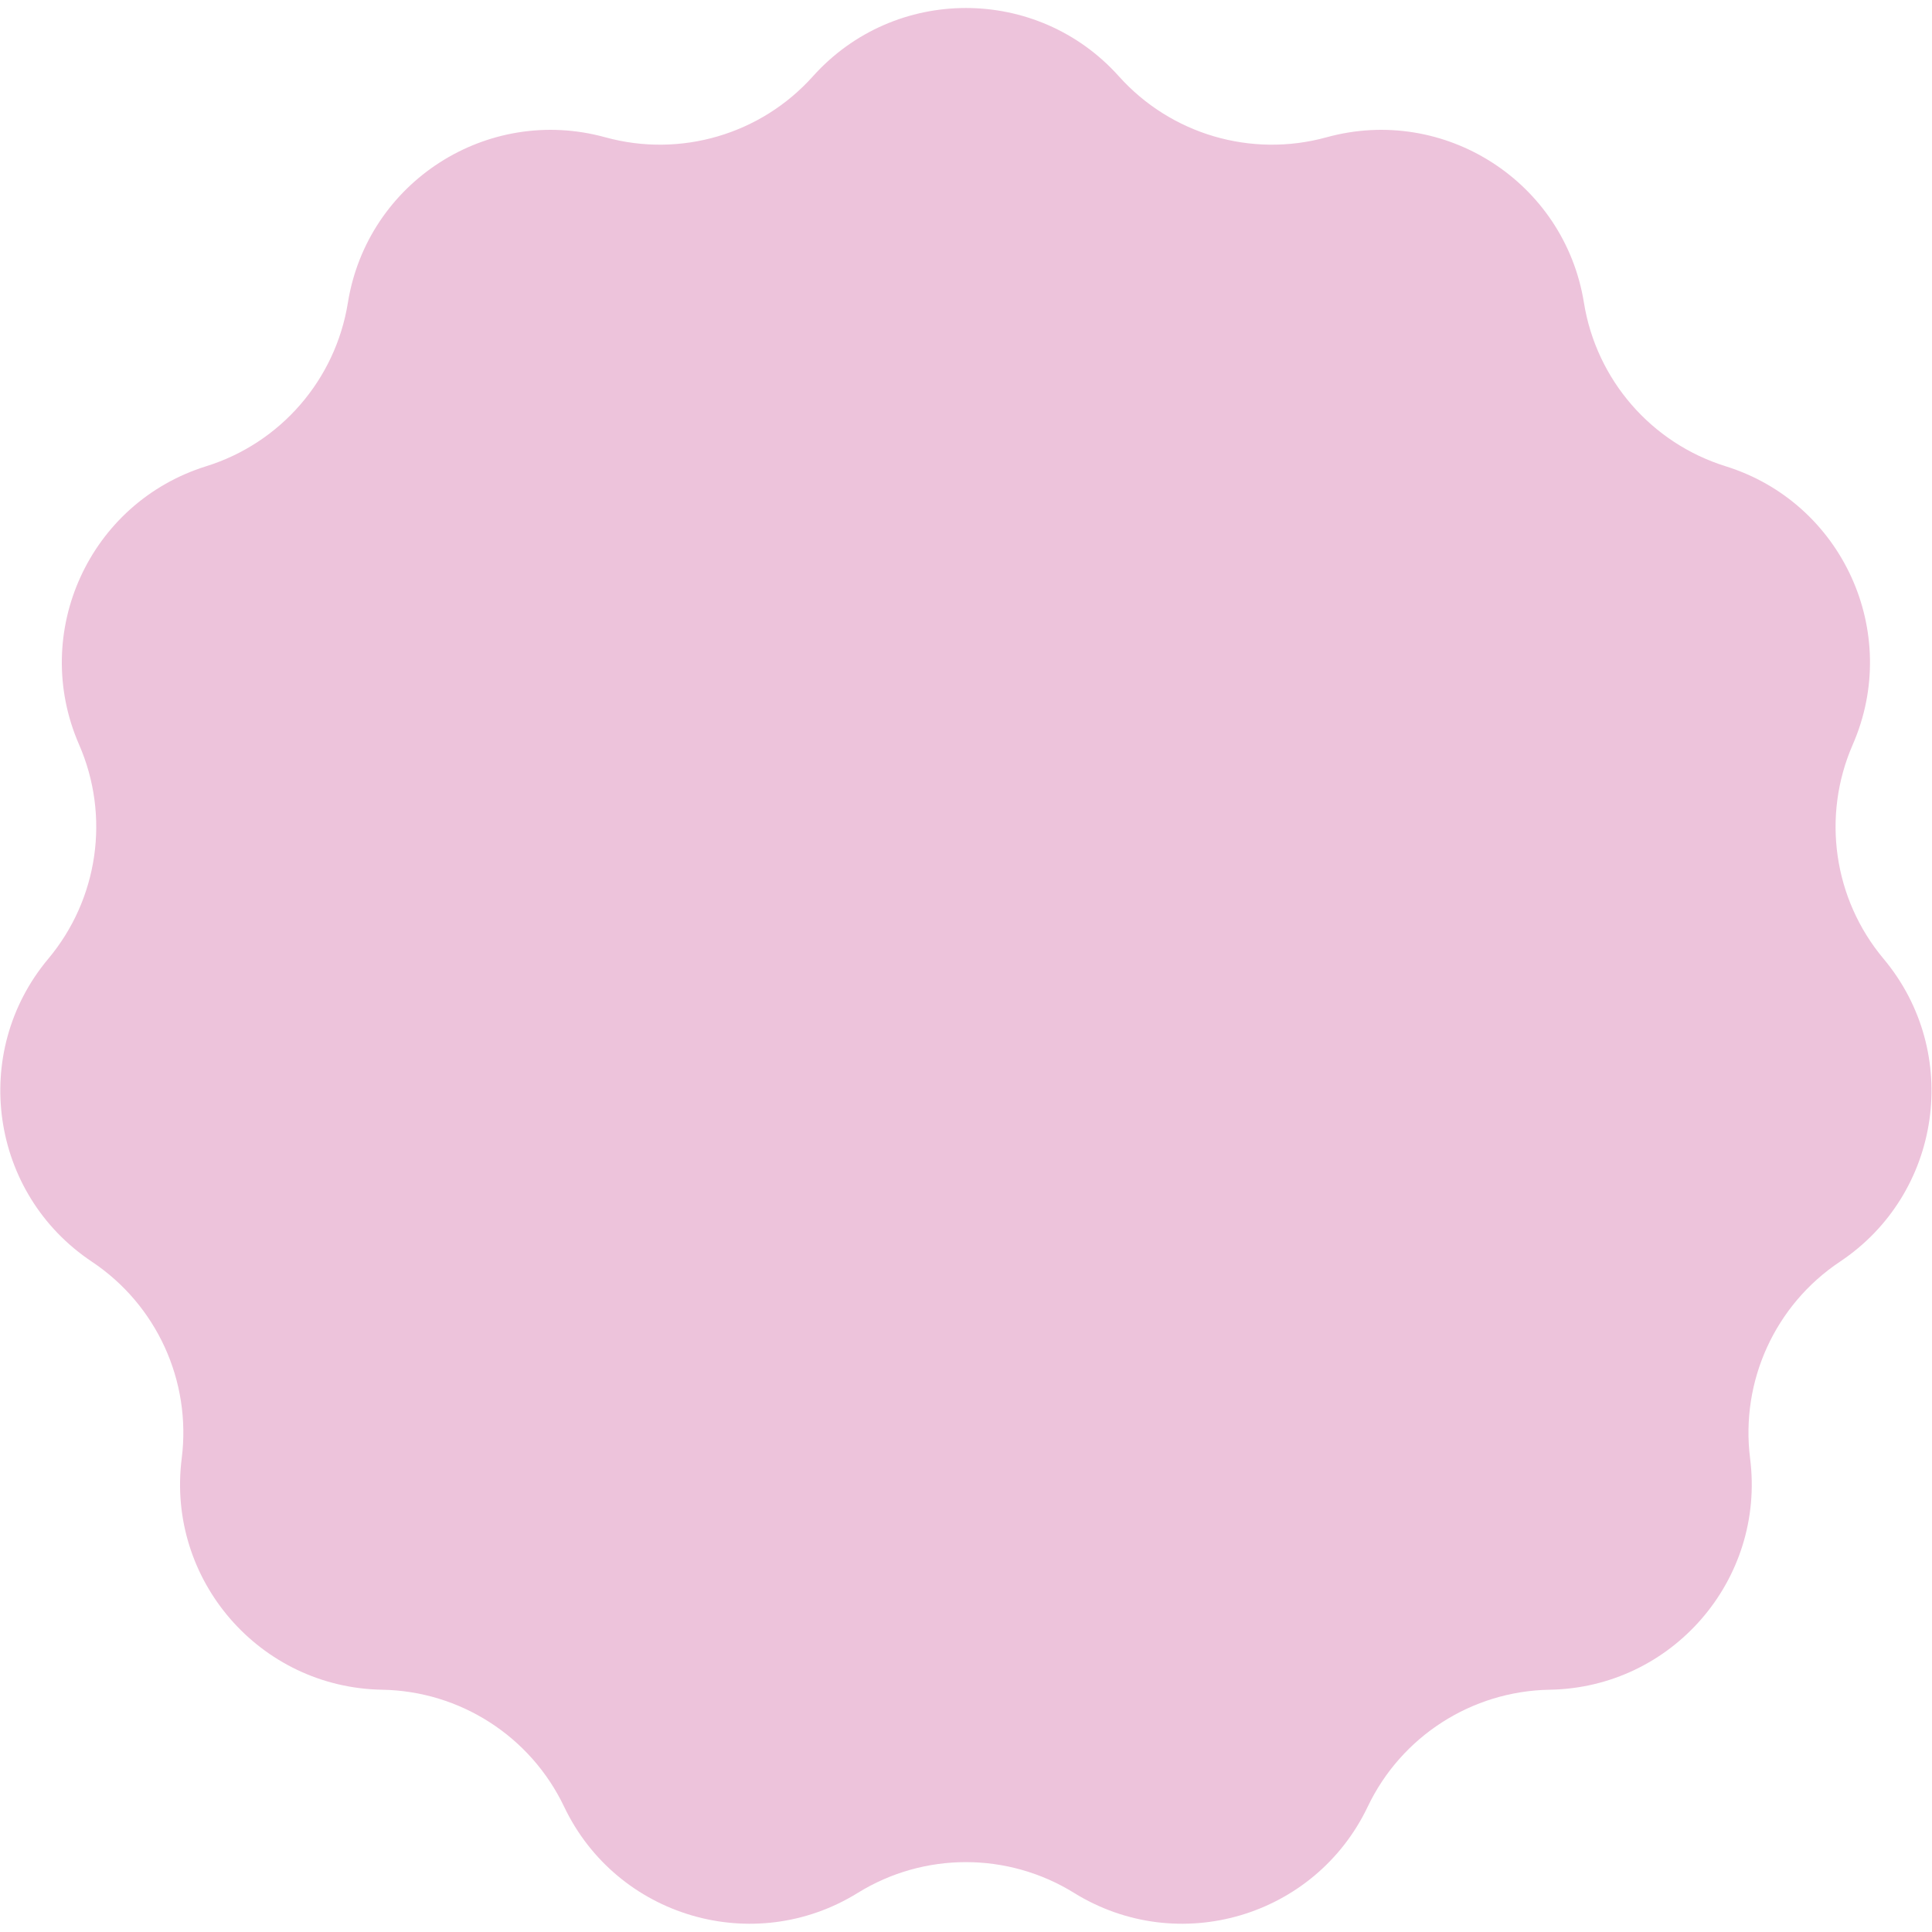 <?xml version="1.0" encoding="UTF-8" standalone="no"?>
<!DOCTYPE svg PUBLIC "-//W3C//DTD SVG 1.1//EN" "http://www.w3.org/Graphics/SVG/1.1/DTD/svg11.dtd">
<svg width="100%" height="100%" viewBox="0 0 123 123" version="1.1" xmlns="http://www.w3.org/2000/svg" xmlns:xlink="http://www.w3.org/1999/xlink" xml:space="preserve" xmlns:serif="http://www.serif.com/" style="fill-rule:evenodd;clip-rule:evenodd;stroke-linejoin:round;stroke-miterlimit:2;">
    <g transform="matrix(1,0,0,1,-16,-28)">
        <g transform="matrix(0.687,0,0,0.687,32.778,27.979)">
            <path d="M50.91,7.105C58.477,-1.339 71.702,-1.339 79.268,7.105C84.09,12.485 91.541,14.673 98.506,12.754C109.437,9.741 120.562,16.891 122.362,28.085C123.51,35.218 128.595,41.087 135.492,43.238C146.317,46.613 151.81,58.642 147.273,69.033C144.381,75.654 145.487,83.341 150.126,88.879C157.407,97.571 155.525,110.66 146.09,116.949C140.079,120.955 136.852,128.019 137.761,135.187C139.188,146.435 130.528,156.429 119.191,156.618C111.967,156.739 105.434,160.937 102.324,167.458C97.442,177.692 84.754,181.418 75.114,175.447C68.972,171.643 61.206,171.643 55.064,175.447C45.425,181.418 32.737,177.692 27.855,167.458C24.745,160.937 18.212,156.739 10.988,156.618C-0.349,156.429 -9.009,146.435 -7.583,135.187C-6.674,128.019 -9.9,120.955 -15.912,116.949C-25.347,110.66 -27.229,97.571 -19.947,88.879C-15.308,83.341 -14.203,75.654 -17.094,69.033C-21.632,58.642 -16.138,46.613 -5.314,43.238C1.583,41.087 6.669,35.218 7.816,28.085C9.617,16.891 20.742,9.741 31.673,12.754C38.638,14.673 46.089,12.485 50.91,7.105Z" style="fill:rgb(237,195,219);fill-rule:nonzero;"/>
        </g>
    </g>
</svg>
